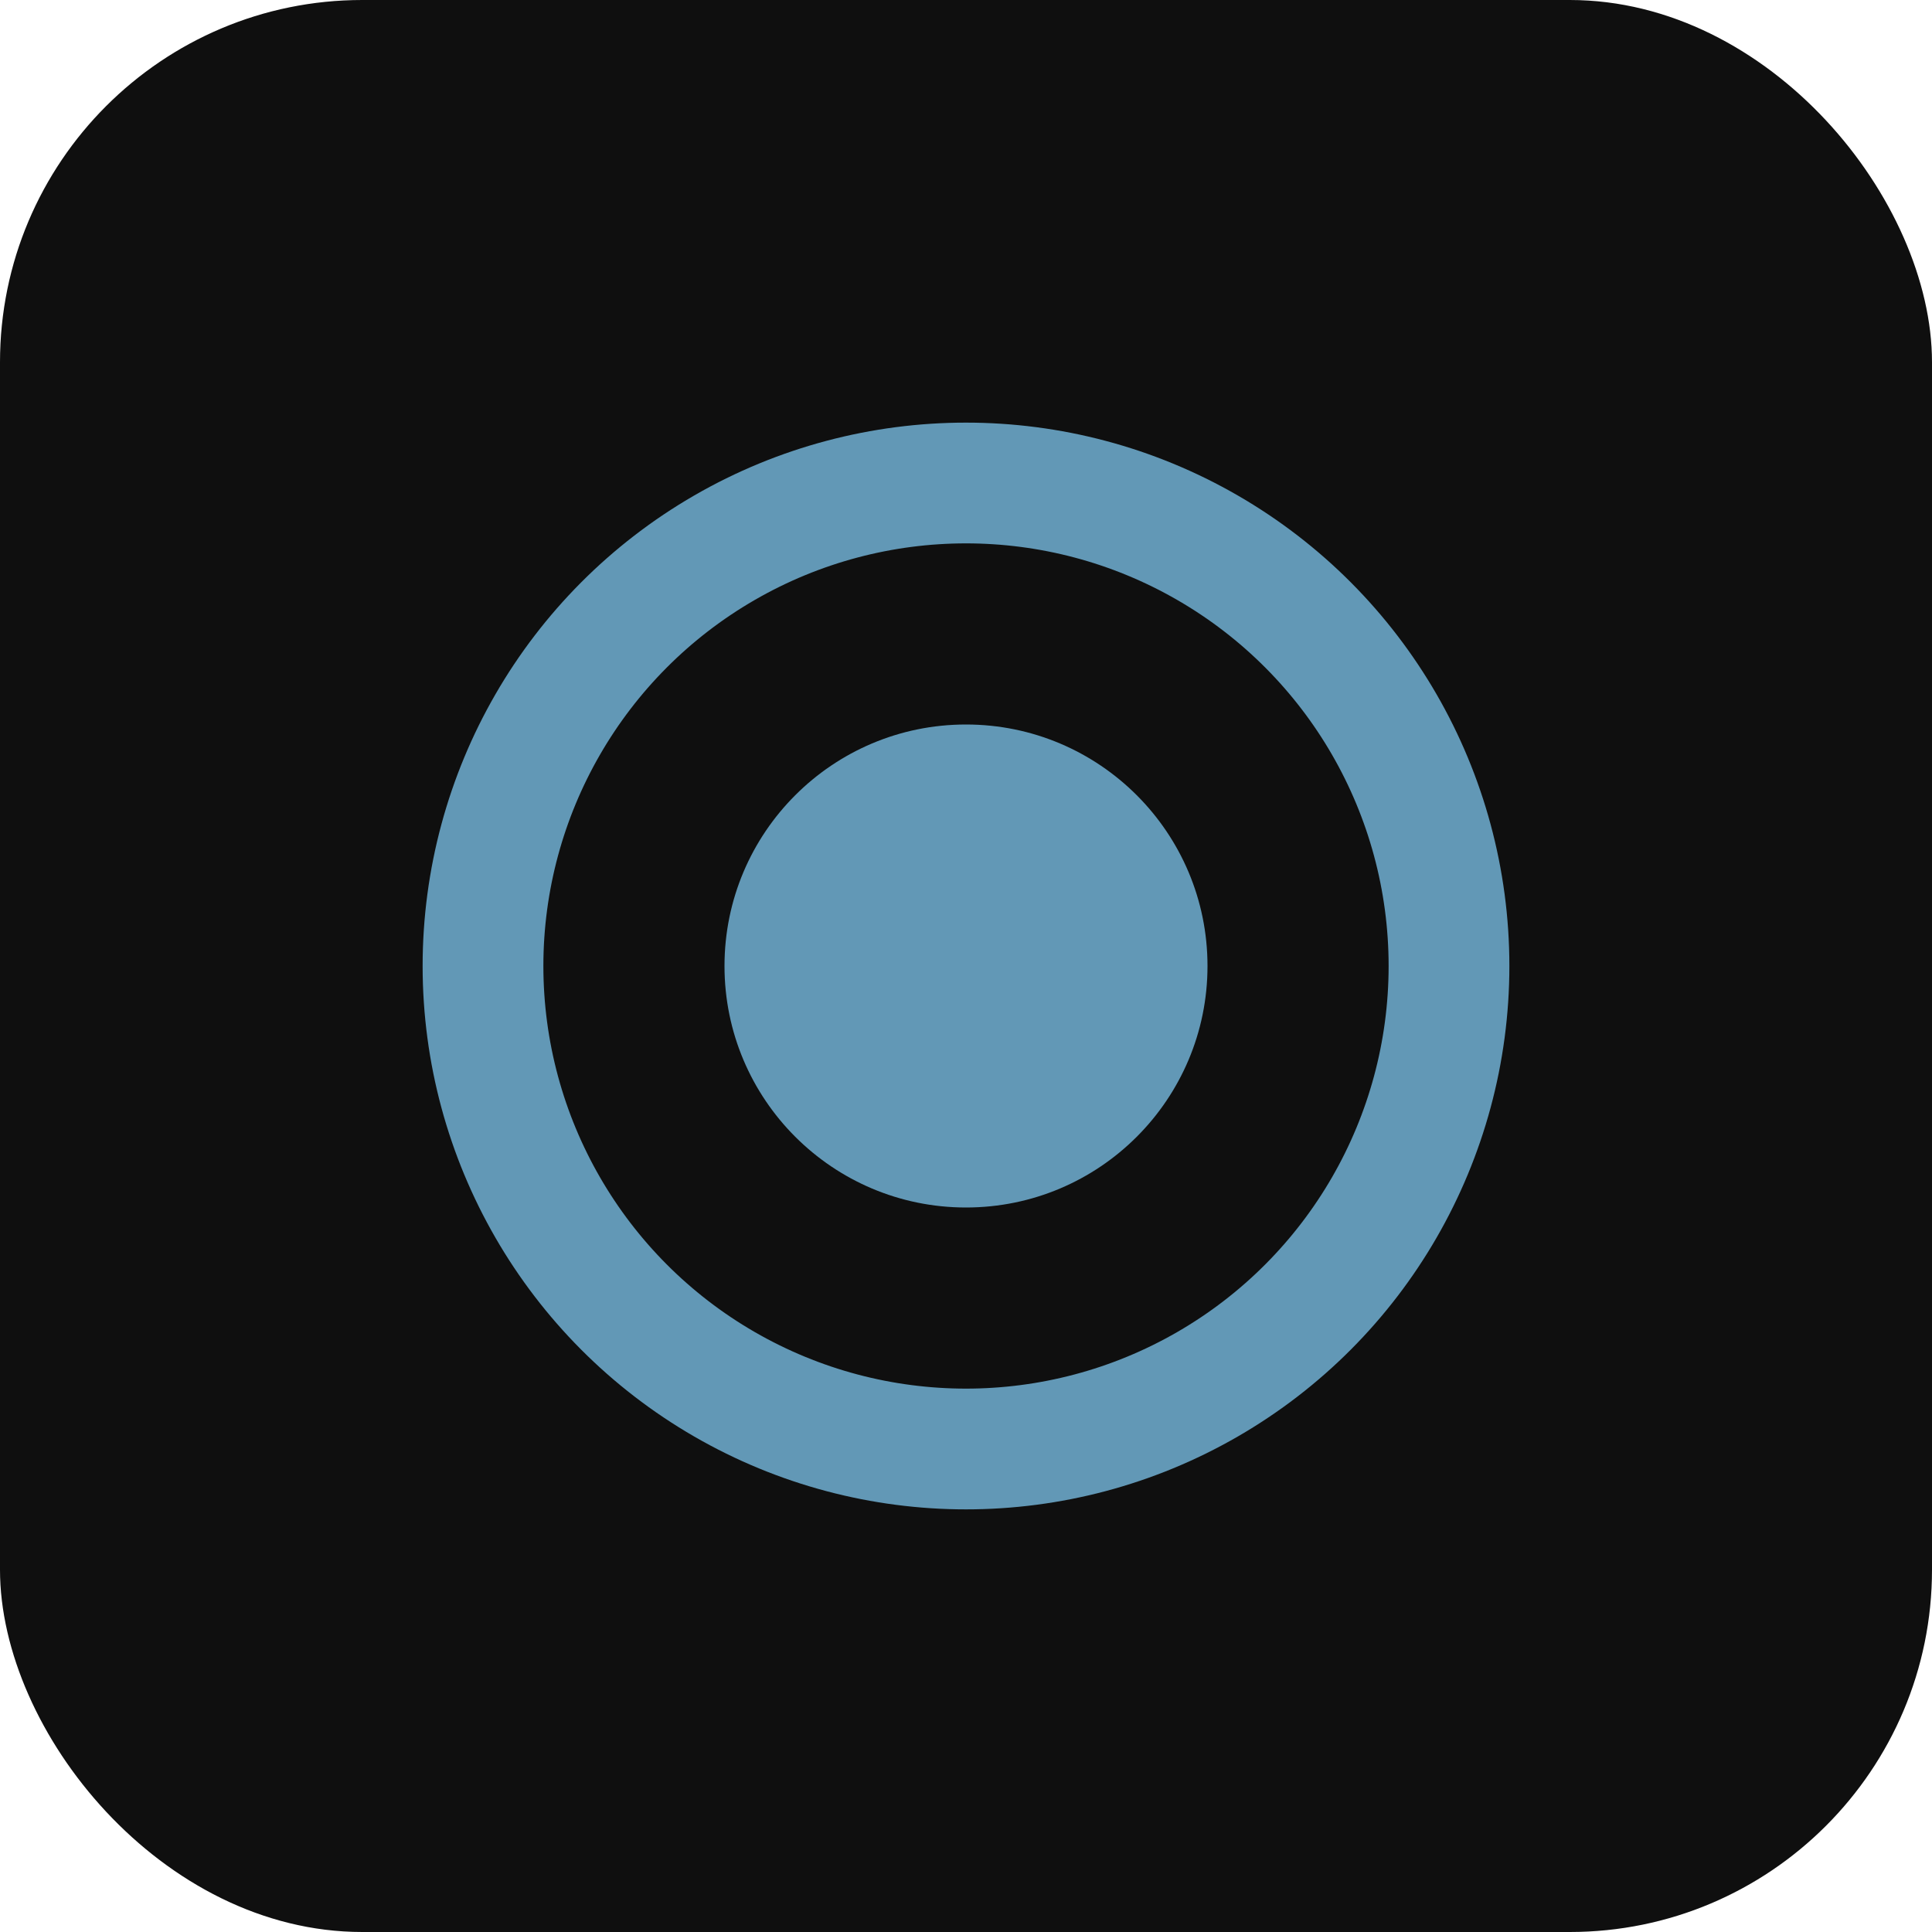 <svg width="32" height="32" viewBox="0 0 32 32" fill="none" xmlns="http://www.w3.org/2000/svg">
  <rect width="32" height="32" rx="6" fill="#0F0F0F"/>
  <circle cx="16" cy="16" r="8" stroke="#6298B6" stroke-width="2"/>
  <circle cx="16" cy="16" r="4" fill="#6298B6"/>
</svg>
